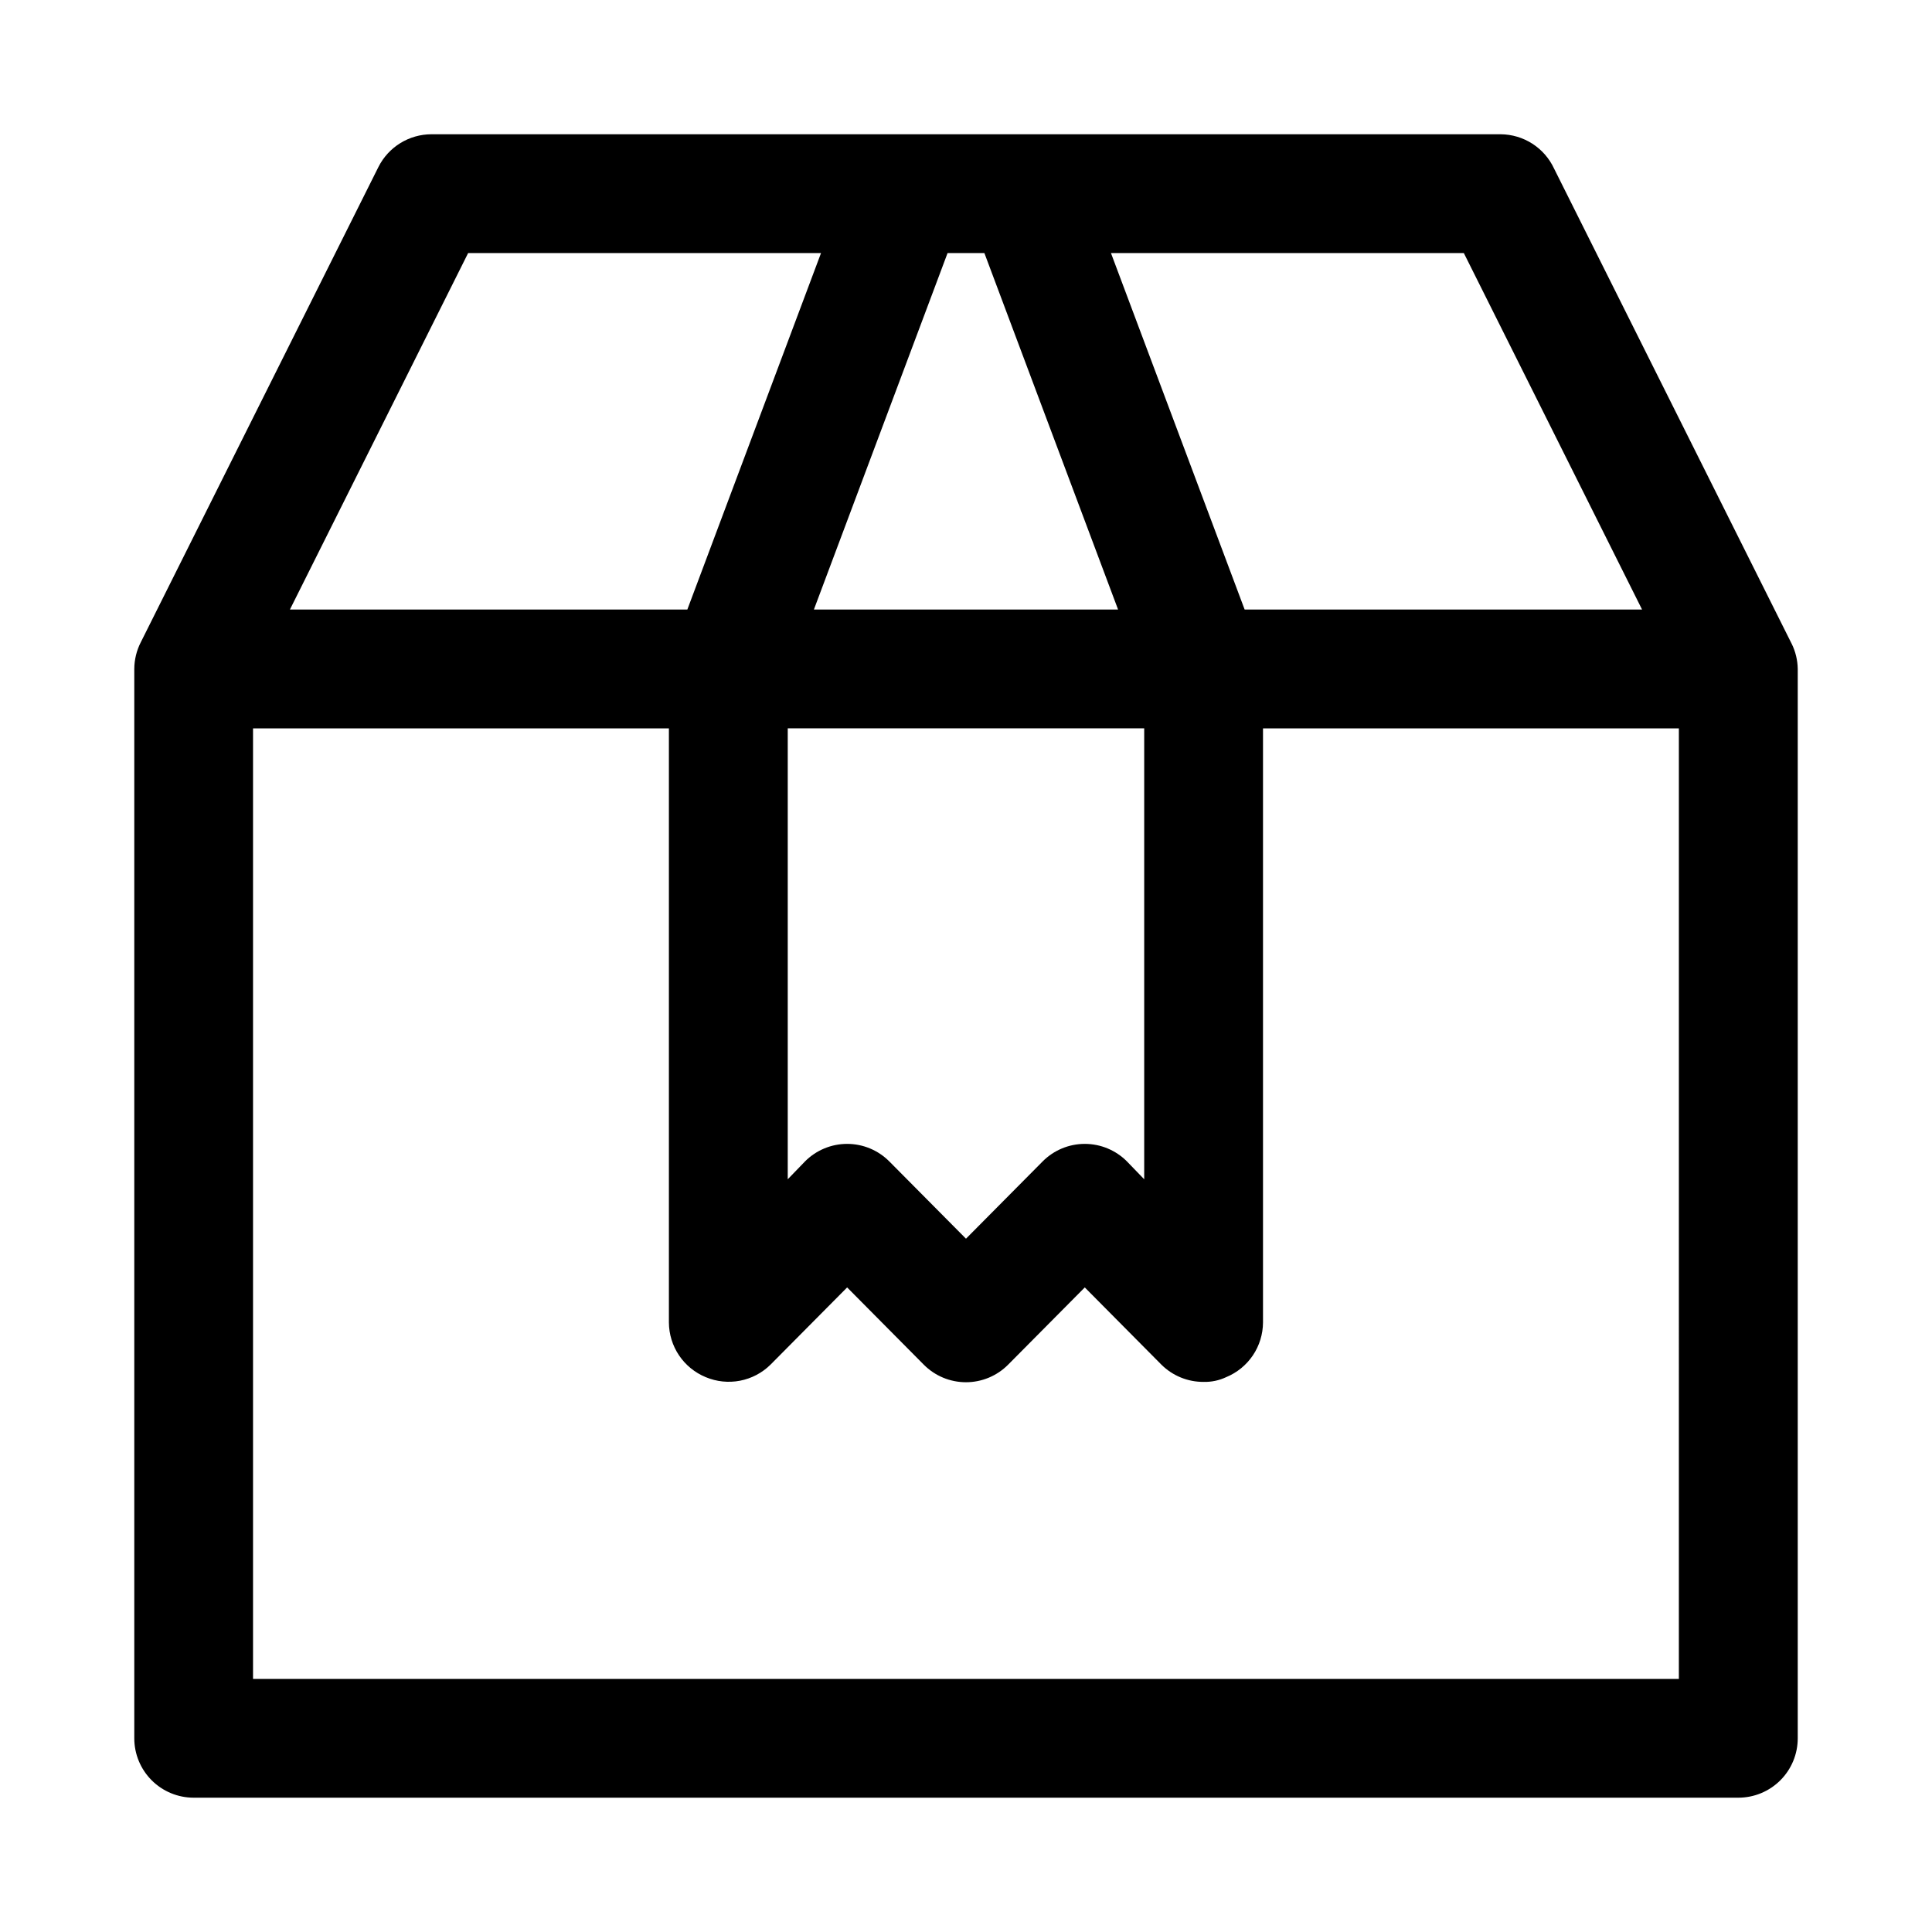 <?xml version="1.0" encoding="UTF-8"?>
<!-- Uploaded to: SVG Repo, www.svgrepo.com, Generator: SVG Repo Mixer Tools -->
<svg fill="#000000" width="800px" height="800px" version="1.1" viewBox="144 144 512 512" xmlns="http://www.w3.org/2000/svg">
 <path d="m618.84 314.66-62.977-125.95v0.004c-1.254-2.711-3.25-5.008-5.758-6.625-2.508-1.613-5.426-2.484-8.41-2.508h-283.39c-2.906 0.008-5.754 0.824-8.227 2.352-2.473 1.527-4.477 3.711-5.785 6.309l-62.977 125.95c-1.121 2.191-1.715 4.617-1.73 7.082v283.39c0 4.176 1.66 8.18 4.609 11.133 2.953 2.953 6.957 4.609 11.133 4.609h409.35c4.176 0 8.18-1.656 11.133-4.609 2.953-2.953 4.609-6.957 4.609-11.133v-283.39c-0.035-2.293-0.574-4.547-1.574-6.613zm-86.906-103.59 47.23 94.465h-105.32l-35.426-94.465zm-136.82 0h9.762l35.426 94.465h-80.609zm52.113 125.95v119.5l-4.566-4.723c-2.957-2.981-6.981-4.656-11.176-4.656-4.199 0-8.223 1.676-11.18 4.656l-20.309 20.469-20.309-20.469h-0.004c-2.953-2.981-6.981-4.656-11.176-4.656-4.199 0-8.223 1.676-11.18 4.656l-4.566 4.723v-119.5zm-179.17-125.95h93.52l-35.426 94.465h-105.32zm320.86 377.86h-377.86v-251.9h110.21v157.44c0.016 3.109 0.953 6.144 2.688 8.723 1.738 2.578 4.199 4.582 7.074 5.766 2.867 1.203 6.027 1.531 9.082 0.945 3.055-0.59 5.867-2.07 8.078-4.254l20.312-20.469 20.309 20.469c2.957 2.981 6.981 4.656 11.18 4.656 4.195 0 8.219-1.676 11.176-4.656l20.312-20.469 20.309 20.469c2.973 2.949 6.992 4.59 11.18 4.566 2.062 0.055 4.113-0.379 5.981-1.258 2.875-1.184 5.336-3.188 7.074-5.766s2.672-5.613 2.688-8.723v-157.44h110.21z"/>
</svg>